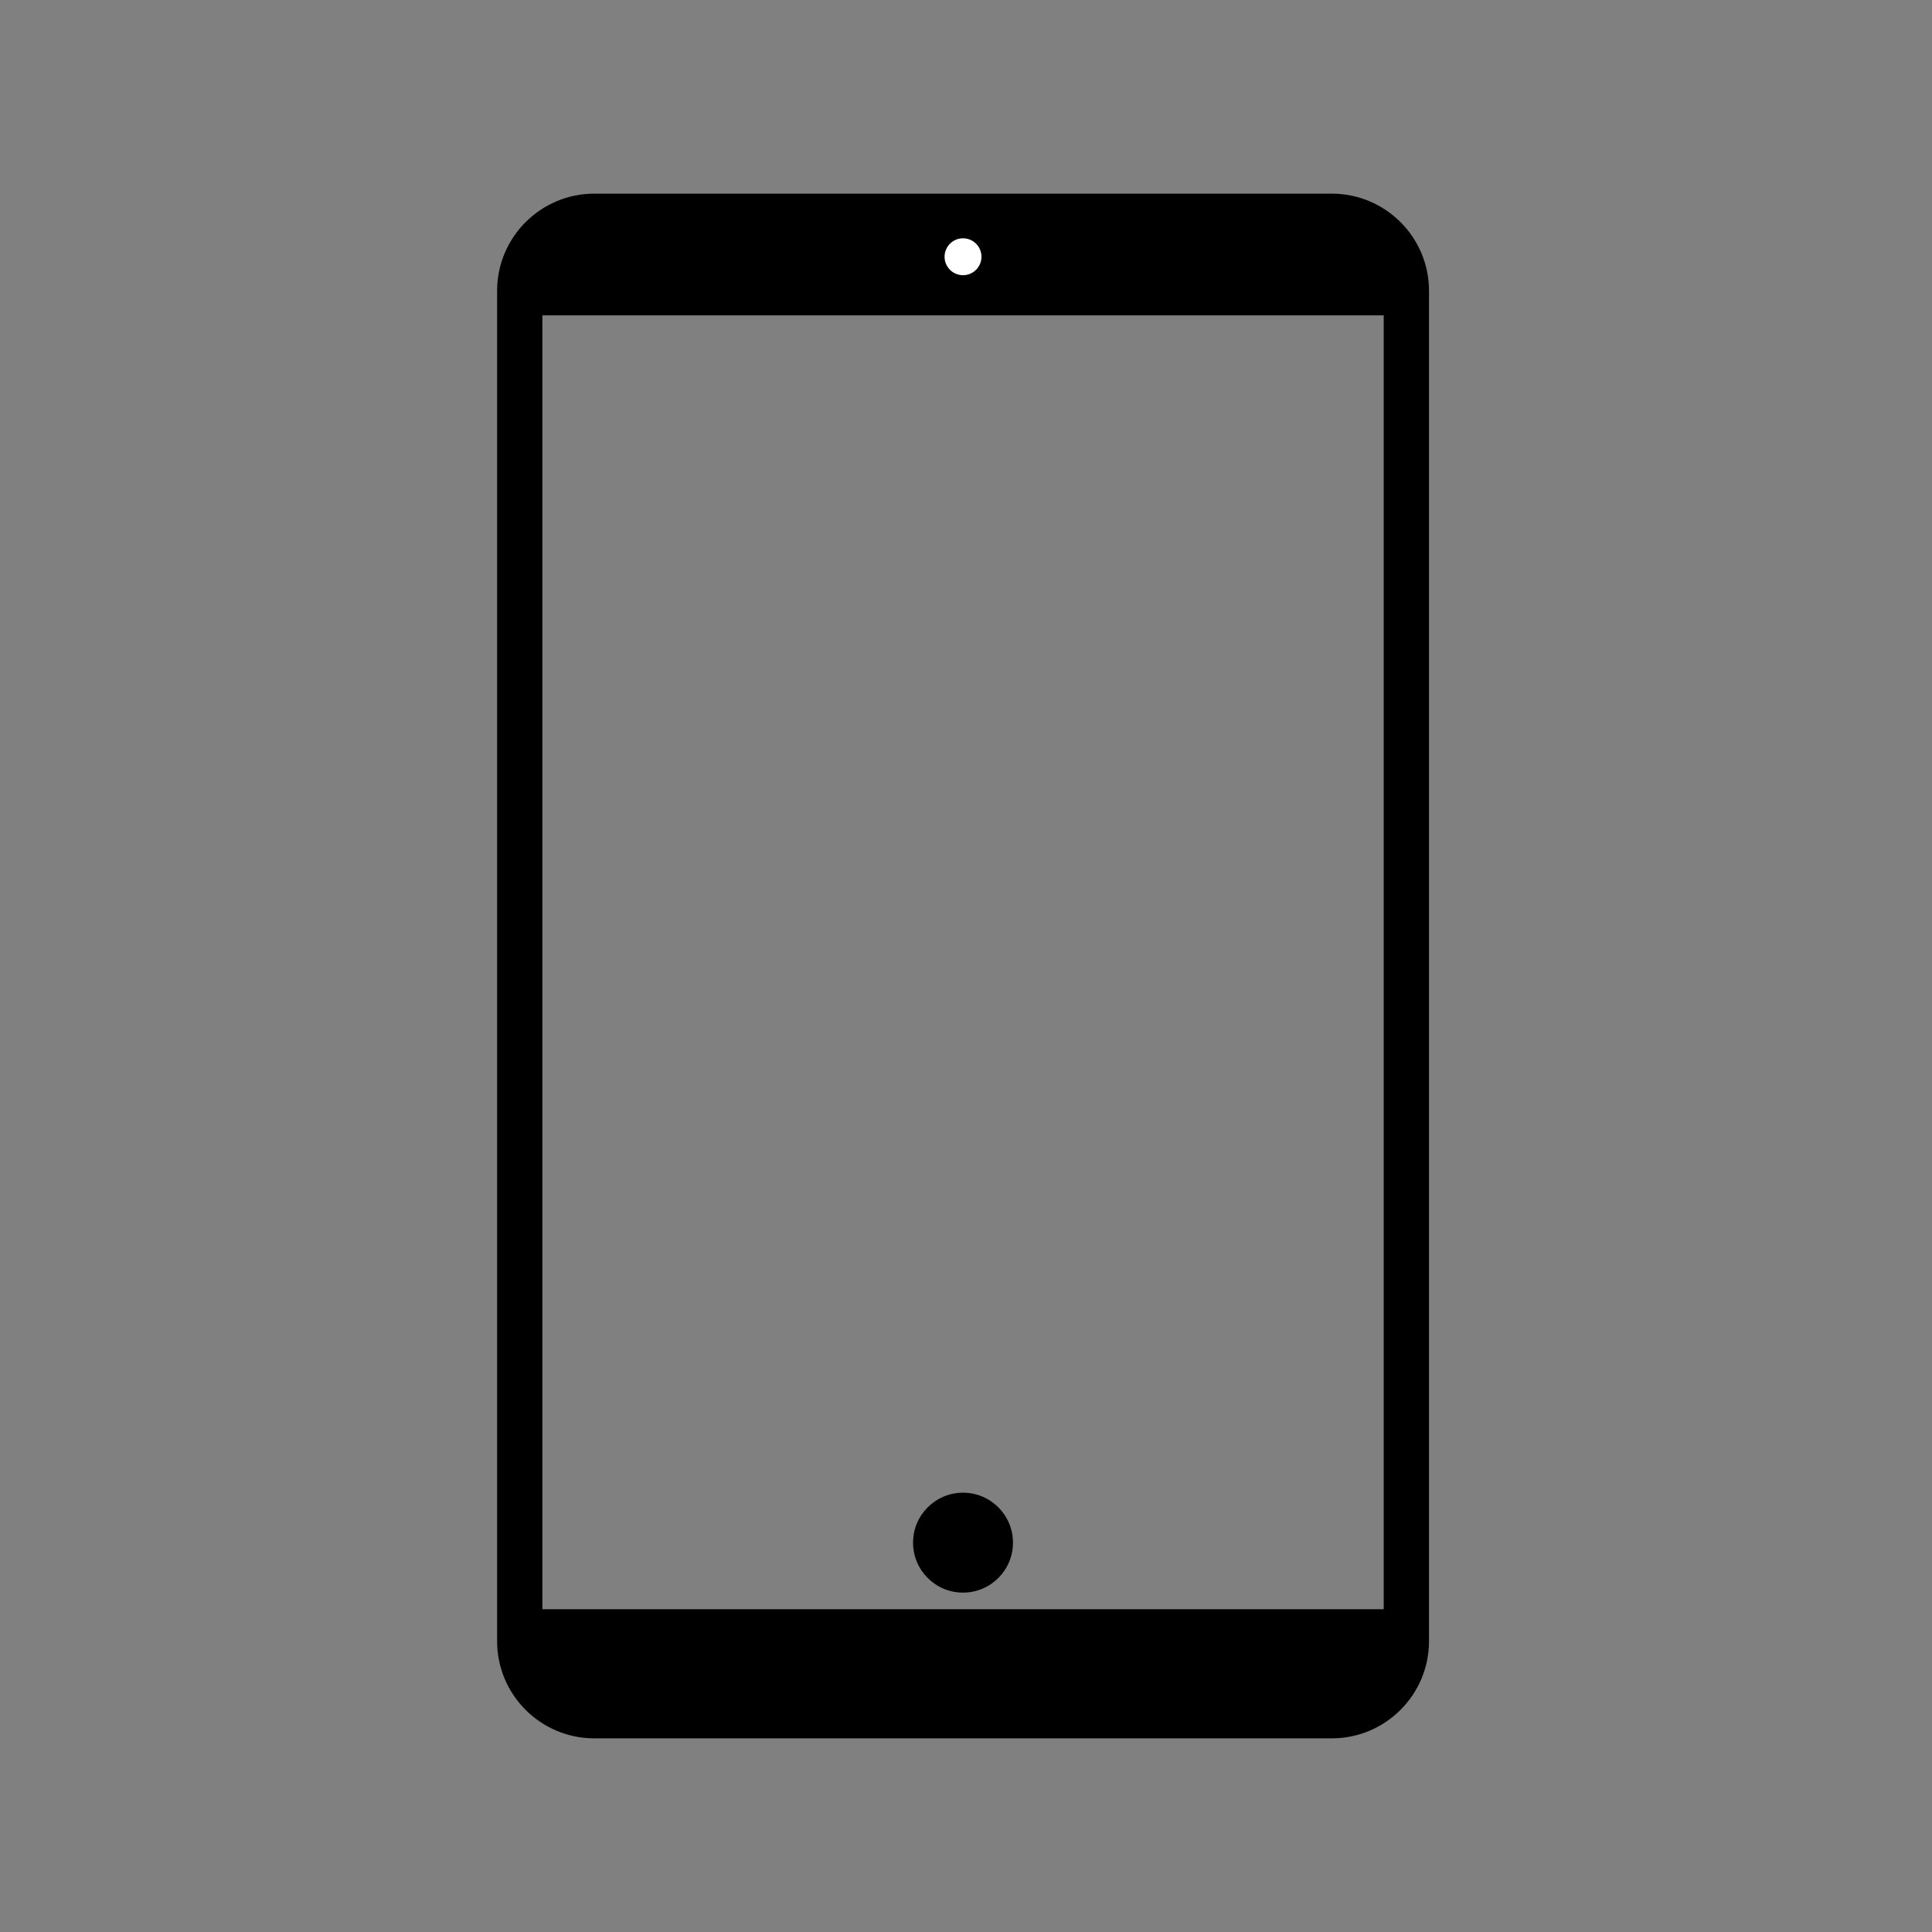 <svg id="aq" xmlns="http://www.w3.org/2000/svg" viewBox="0 0 512 512" aria-hidden="true" class="wbls-icon wbls-mobile" focusable="false" role="img">
    <rect x="0" y="0" width="512" height="512" fill="#808080" stroke="none"/>
    <defs>
        <style>.b {
            fill: #fff;
            }

            .c {
            fill: currentColor;
            }</style>
    </defs>
    <path class="c" d="M352.95,460.68H157.48c-14.19,0-25.74-11.55-25.74-25.74V77.06c0-14.19,11.55-25.74,25.74-25.74h195.48c14.19,0,25.74,11.55,25.74,25.74V434.94c0,14.19-11.55,25.74-25.74,25.74ZM157.48,63.32c-7.58,0-13.74,6.16-13.74,13.74V434.94c0,7.58,6.16,13.74,13.74,13.74h195.48c7.58,0,13.74-6.16,13.74-13.74V77.06c0-7.58-6.16-13.74-13.74-13.74H157.48Z"></path>
    <path class="c" d="M162.42,57.32h185.59c13.62,0,24.68,11.06,24.68,24.68v1.57H137.74v-1.57c0-13.62,11.06-24.68,24.68-24.68Z"></path>
    <path class="c" d="M163.21,426.46h185.59c13.62,0,24.68,11.06,24.68,24.68v1.57H138.52v-1.57c0-13.62,11.06-24.68,24.68-24.68Z" transform="translate(512 879.17) rotate(-180)"></path>
    <circle class="c" cx="255.21" cy="408.82" r="13.24"></circle>
    <circle class="b" cx="255.21" cy="68.04" r="4.89"></circle>
</svg>